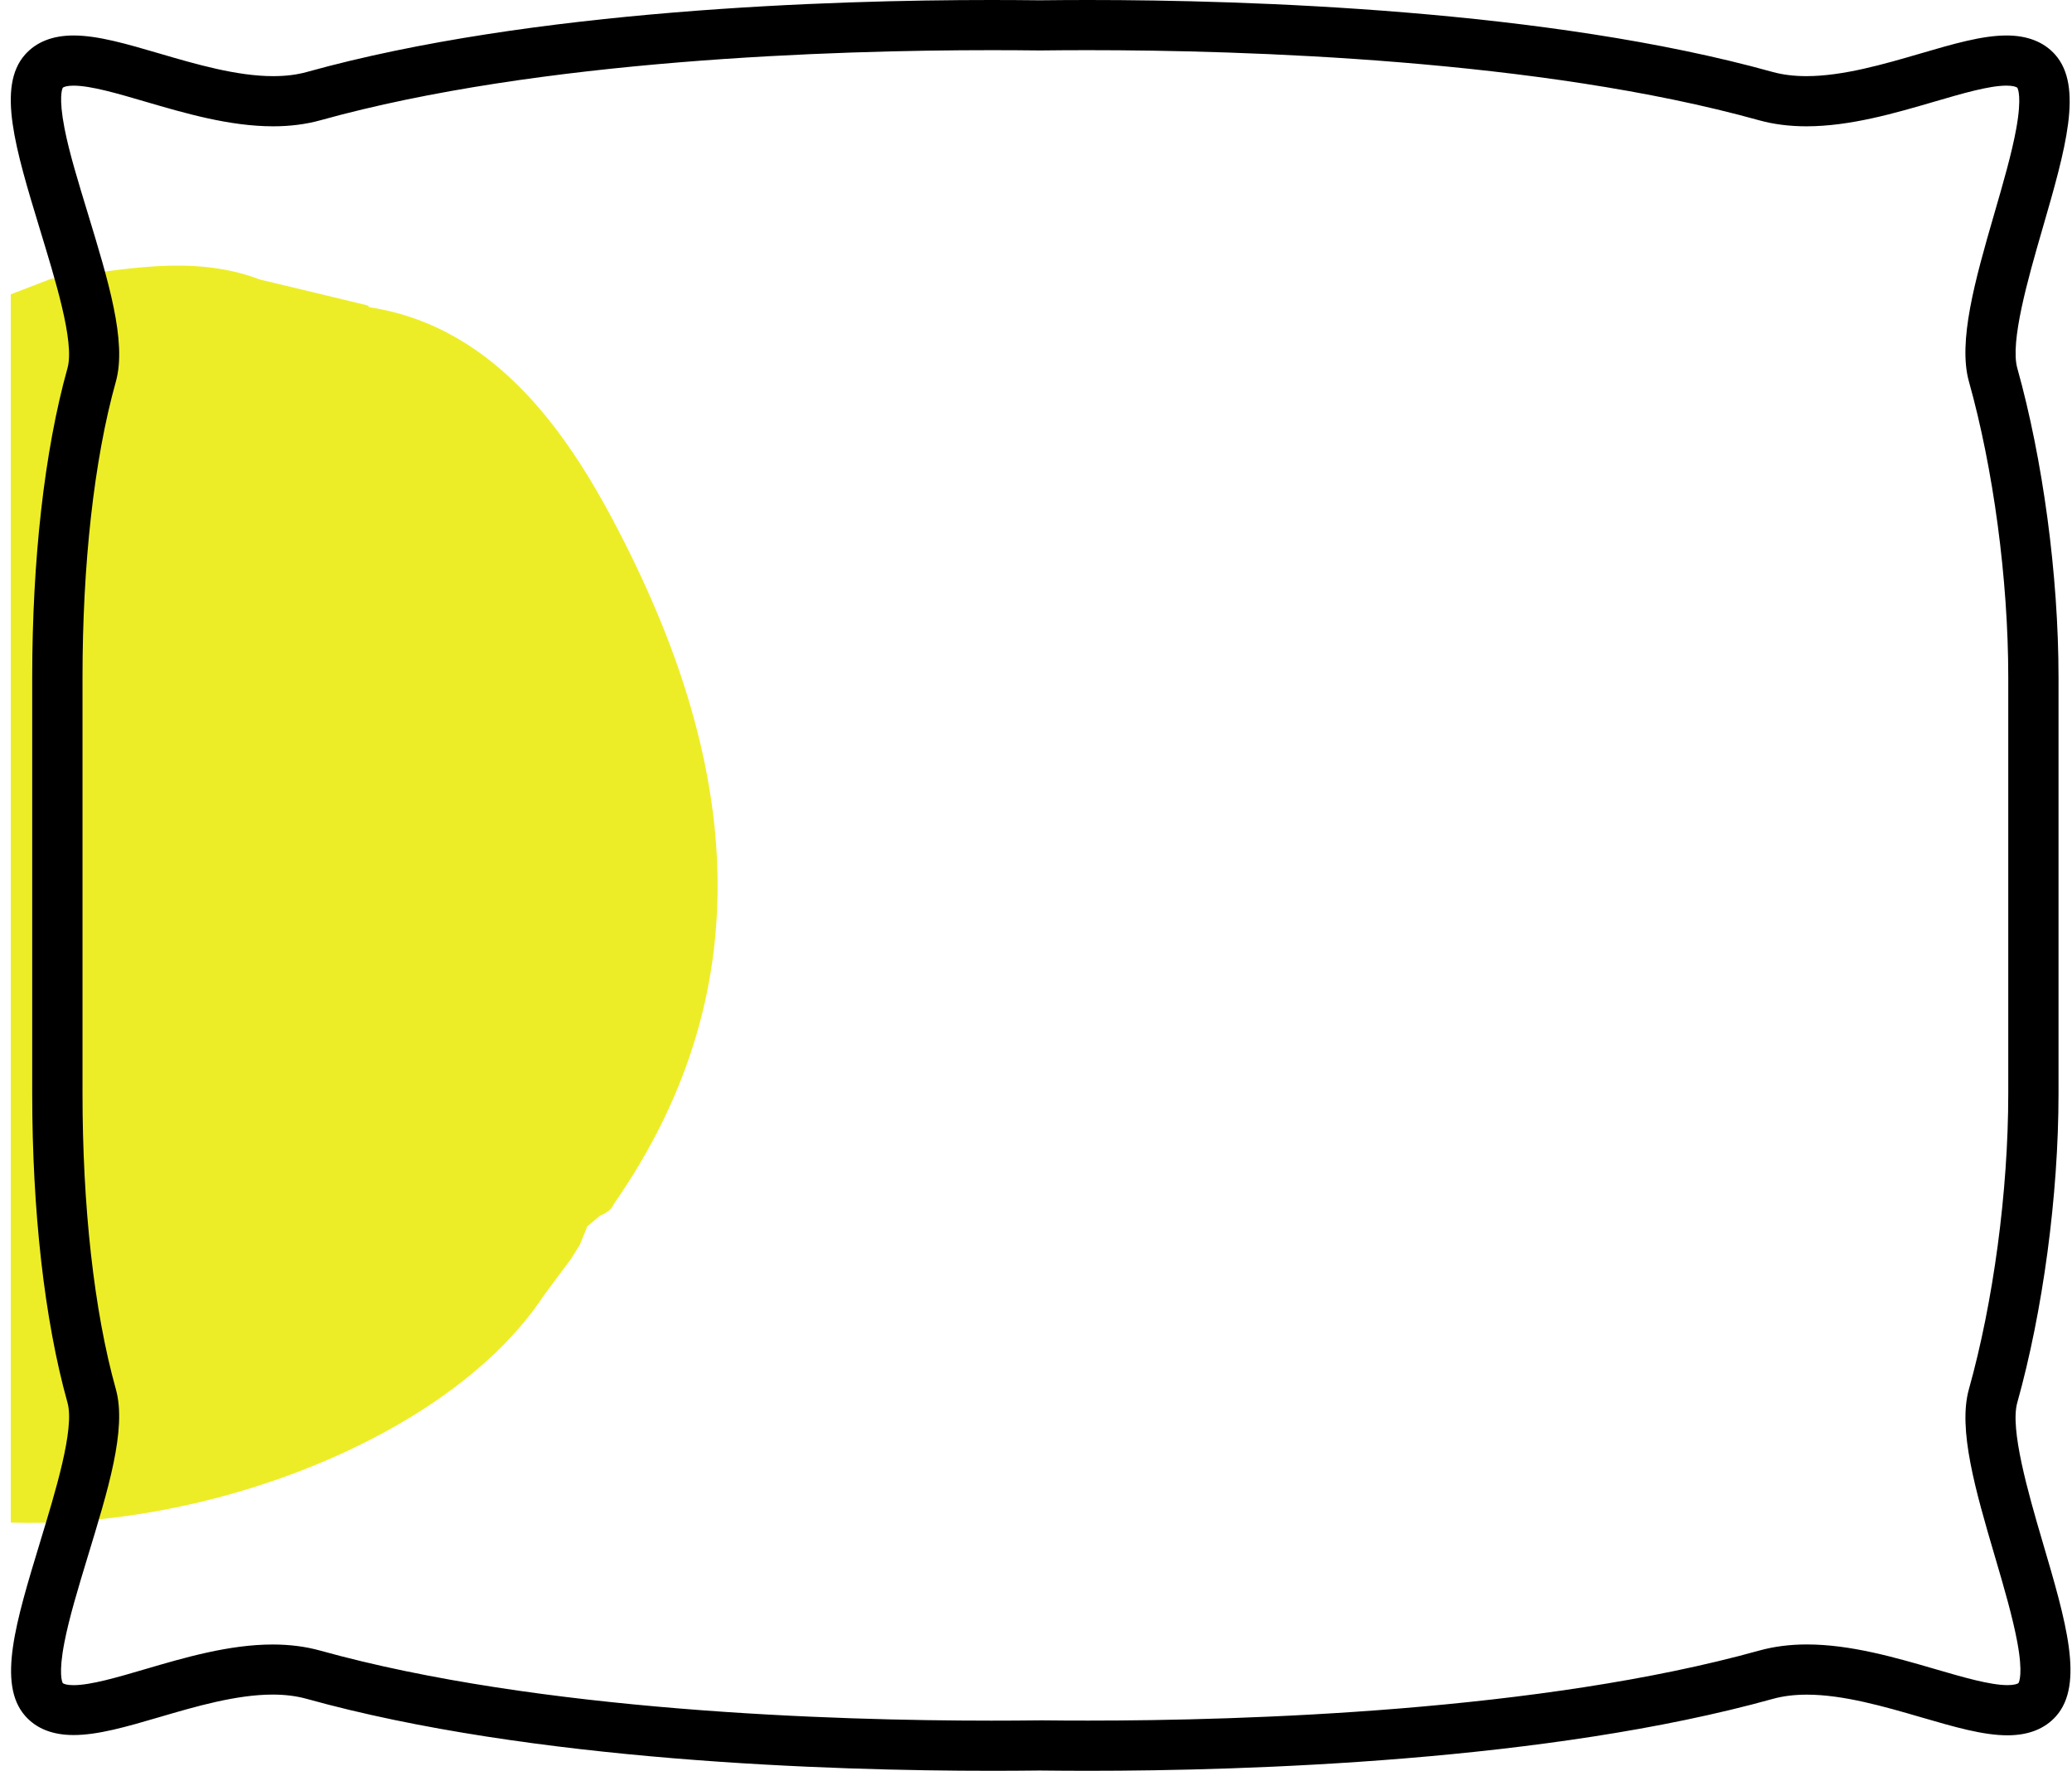 <svg width="117" height="100" viewBox="0 0 117 100" fill="none" xmlns="http://www.w3.org/2000/svg">
<g clip-path="url(#clip0_2609_15408)">
<path d="M33.873 68.657L33.164 69.256C33.023 69.602 32.88 69.947 32.737 70.303L32.261 71.07L30.727 73.134C23.936 83.469 2.939 89.276 -8.65 84.042L-9.87 83.762C-16.362 81.553 -20.865 76.717 -24.701 71.028L-25.54 69.834L-27.44 67.864L-27.44 67.817C-27.439 67.832 -27.439 67.847 -27.44 67.861L-27.44 67.817L-28.051 66.288C-28.704 63.138 -29.353 59.988 -30 56.839C-30.08 56.071 -30.161 55.305 -30.242 54.541L-30.311 54.499L-30.258 54.381C-30.258 54.381 -30.232 54.541 -30.232 54.546L-30.416 51.422L-30.462 51.422C-30.462 51.296 -30.447 51.173 -30.437 51.047C-30.474 50.818 -30.478 50.584 -30.45 50.354C-30.774 45.892 -28.179 41.998 -27.419 37.759C-23.509 31.004 -18.743 25.221 -11.931 21.73L-9.138 20.332C-7.497 19.286 -5.853 18.239 -3.873 18.351L2.865 15.75C6.828 15.271 10.817 14.313 14.689 15.789C16.712 16.273 18.734 16.755 20.754 17.247C20.788 17.247 20.813 17.297 20.836 17.346C28.183 18.469 32.318 24.831 35.174 30.45C41.137 42.173 43.582 55.195 34.663 67.99C34.499 68.374 34.187 68.513 33.873 68.657Z" fill="#EDED27"/>
<path d="M55.97 100C56.88 100 57.801 99.995 58.708 99.984C59.616 99.994 60.537 100 61.446 100C70.435 100 87.411 99.472 100.111 95.938C100.679 95.78 101.324 95.7 102.027 95.7C104.09 95.7 106.419 96.378 108.474 96.976C110.351 97.523 111.972 97.996 113.356 97.996C114.539 97.996 115.461 97.633 116.097 96.918C117.706 95.109 116.662 91.568 115.342 87.084C114.502 84.235 113.495 80.691 113.909 79.213C115.344 74.085 116.239 67.556 116.239 61.748V38.255C116.239 32.443 115.345 25.913 113.911 20.79C113.497 19.311 114.505 15.77 115.331 12.924C116.632 8.434 117.652 4.889 116.045 3.081C115.409 2.367 114.483 2.004 113.303 2.004C111.922 2.004 110.304 2.477 108.433 3.024C106.385 3.623 104.061 4.3 102.002 4.3C101.3 4.3 100.655 4.22 100.088 4.062C87.386 0.528 70.425 0 61.445 0C60.536 0 59.615 0.006 58.708 0.016C57.802 0.006 56.881 0 55.971 0C46.995 0 30.039 0.528 17.337 4.062C16.761 4.223 16.136 4.3 15.425 4.3C13.367 4.3 11.052 3.622 9.007 3.023C7.141 2.476 5.53 2.004 4.152 2.004C2.973 2.004 2.053 2.367 1.417 3.081C-0.194 4.894 0.88 8.431 2.24 12.907C3.107 15.761 4.224 19.312 3.812 20.788C2.502 25.466 1.819 31.668 1.819 38.253V61.746C1.819 68.331 2.502 74.533 3.812 79.212C4.225 80.687 3.127 84.238 2.261 87.092C0.902 91.569 -0.18 95.099 1.431 96.911C2.067 97.626 2.98 97.981 4.157 97.981H4.155C5.531 97.981 7.137 97.516 8.998 96.97C11.036 96.371 13.347 95.696 15.402 95.696C16.102 95.696 16.745 95.778 17.313 95.936C30.015 99.471 46.984 100 55.97 100ZM58.708 97.152H58.692C57.79 97.163 56.875 97.168 55.97 97.168C47.129 97.168 30.45 96.654 18.072 93.21C17.256 92.983 16.358 92.868 15.401 92.868C12.939 92.868 10.42 93.608 8.198 94.26C6.616 94.725 5.121 95.164 4.152 95.164C3.794 95.164 3.603 95.102 3.542 95.043C3.513 94.99 3.291 94.524 3.636 92.752C3.906 91.357 4.414 89.685 4.951 87.915C6.074 84.215 7.178 80.72 6.542 78.449C5.3 74.012 4.659 68.081 4.659 61.747V38.254C4.659 31.92 5.3 25.988 6.542 21.552C7.178 19.282 6.094 15.786 4.97 12.085C4.432 10.316 3.914 8.644 3.643 7.248C3.3 5.478 3.514 5.011 3.544 4.958C3.603 4.901 3.793 4.837 4.154 4.837C5.126 4.837 6.624 5.276 8.212 5.742C10.438 6.394 12.961 7.133 15.425 7.133C16.383 7.133 17.281 7.018 18.096 6.791C30.474 3.346 47.139 2.833 55.971 2.833C56.875 2.833 57.79 2.838 58.691 2.849H58.707H58.723C59.625 2.838 60.541 2.833 61.444 2.833C70.28 2.833 86.95 3.346 99.327 6.791C100.142 7.018 101.042 7.133 102 7.133C104.466 7.133 106.993 6.394 109.224 5.742C110.817 5.276 112.322 4.836 113.297 4.836C113.663 4.836 113.856 4.901 113.914 4.959C113.943 5.006 114.177 5.464 113.853 7.26C113.599 8.666 113.11 10.351 112.593 12.134C111.525 15.817 110.549 19.296 111.181 21.551C112.551 26.44 113.401 32.685 113.401 38.253V61.746C113.401 67.311 112.55 73.554 111.179 78.448C110.546 80.708 111.556 84.192 112.642 87.881C113.167 89.661 113.653 91.341 113.913 92.743C114.244 94.531 114.01 94.991 113.981 95.04C113.922 95.098 113.726 95.162 113.359 95.162C112.379 95.162 110.867 94.722 109.268 94.255C107.031 93.604 104.496 92.865 102.029 92.865C101.069 92.865 100.169 92.981 99.353 93.207C86.976 96.652 70.291 97.165 61.447 97.165C60.543 97.165 59.627 97.161 58.725 97.15H58.709L58.708 97.152Z" fill="black"/>
</g>
<defs>
<clipPath id="clip0_2609_15408">
<rect width="116.305" height="100" fill="white" transform="matrix(-1 0 0 1 116.914 0)"/>
</clipPath>
</defs>
</svg>
